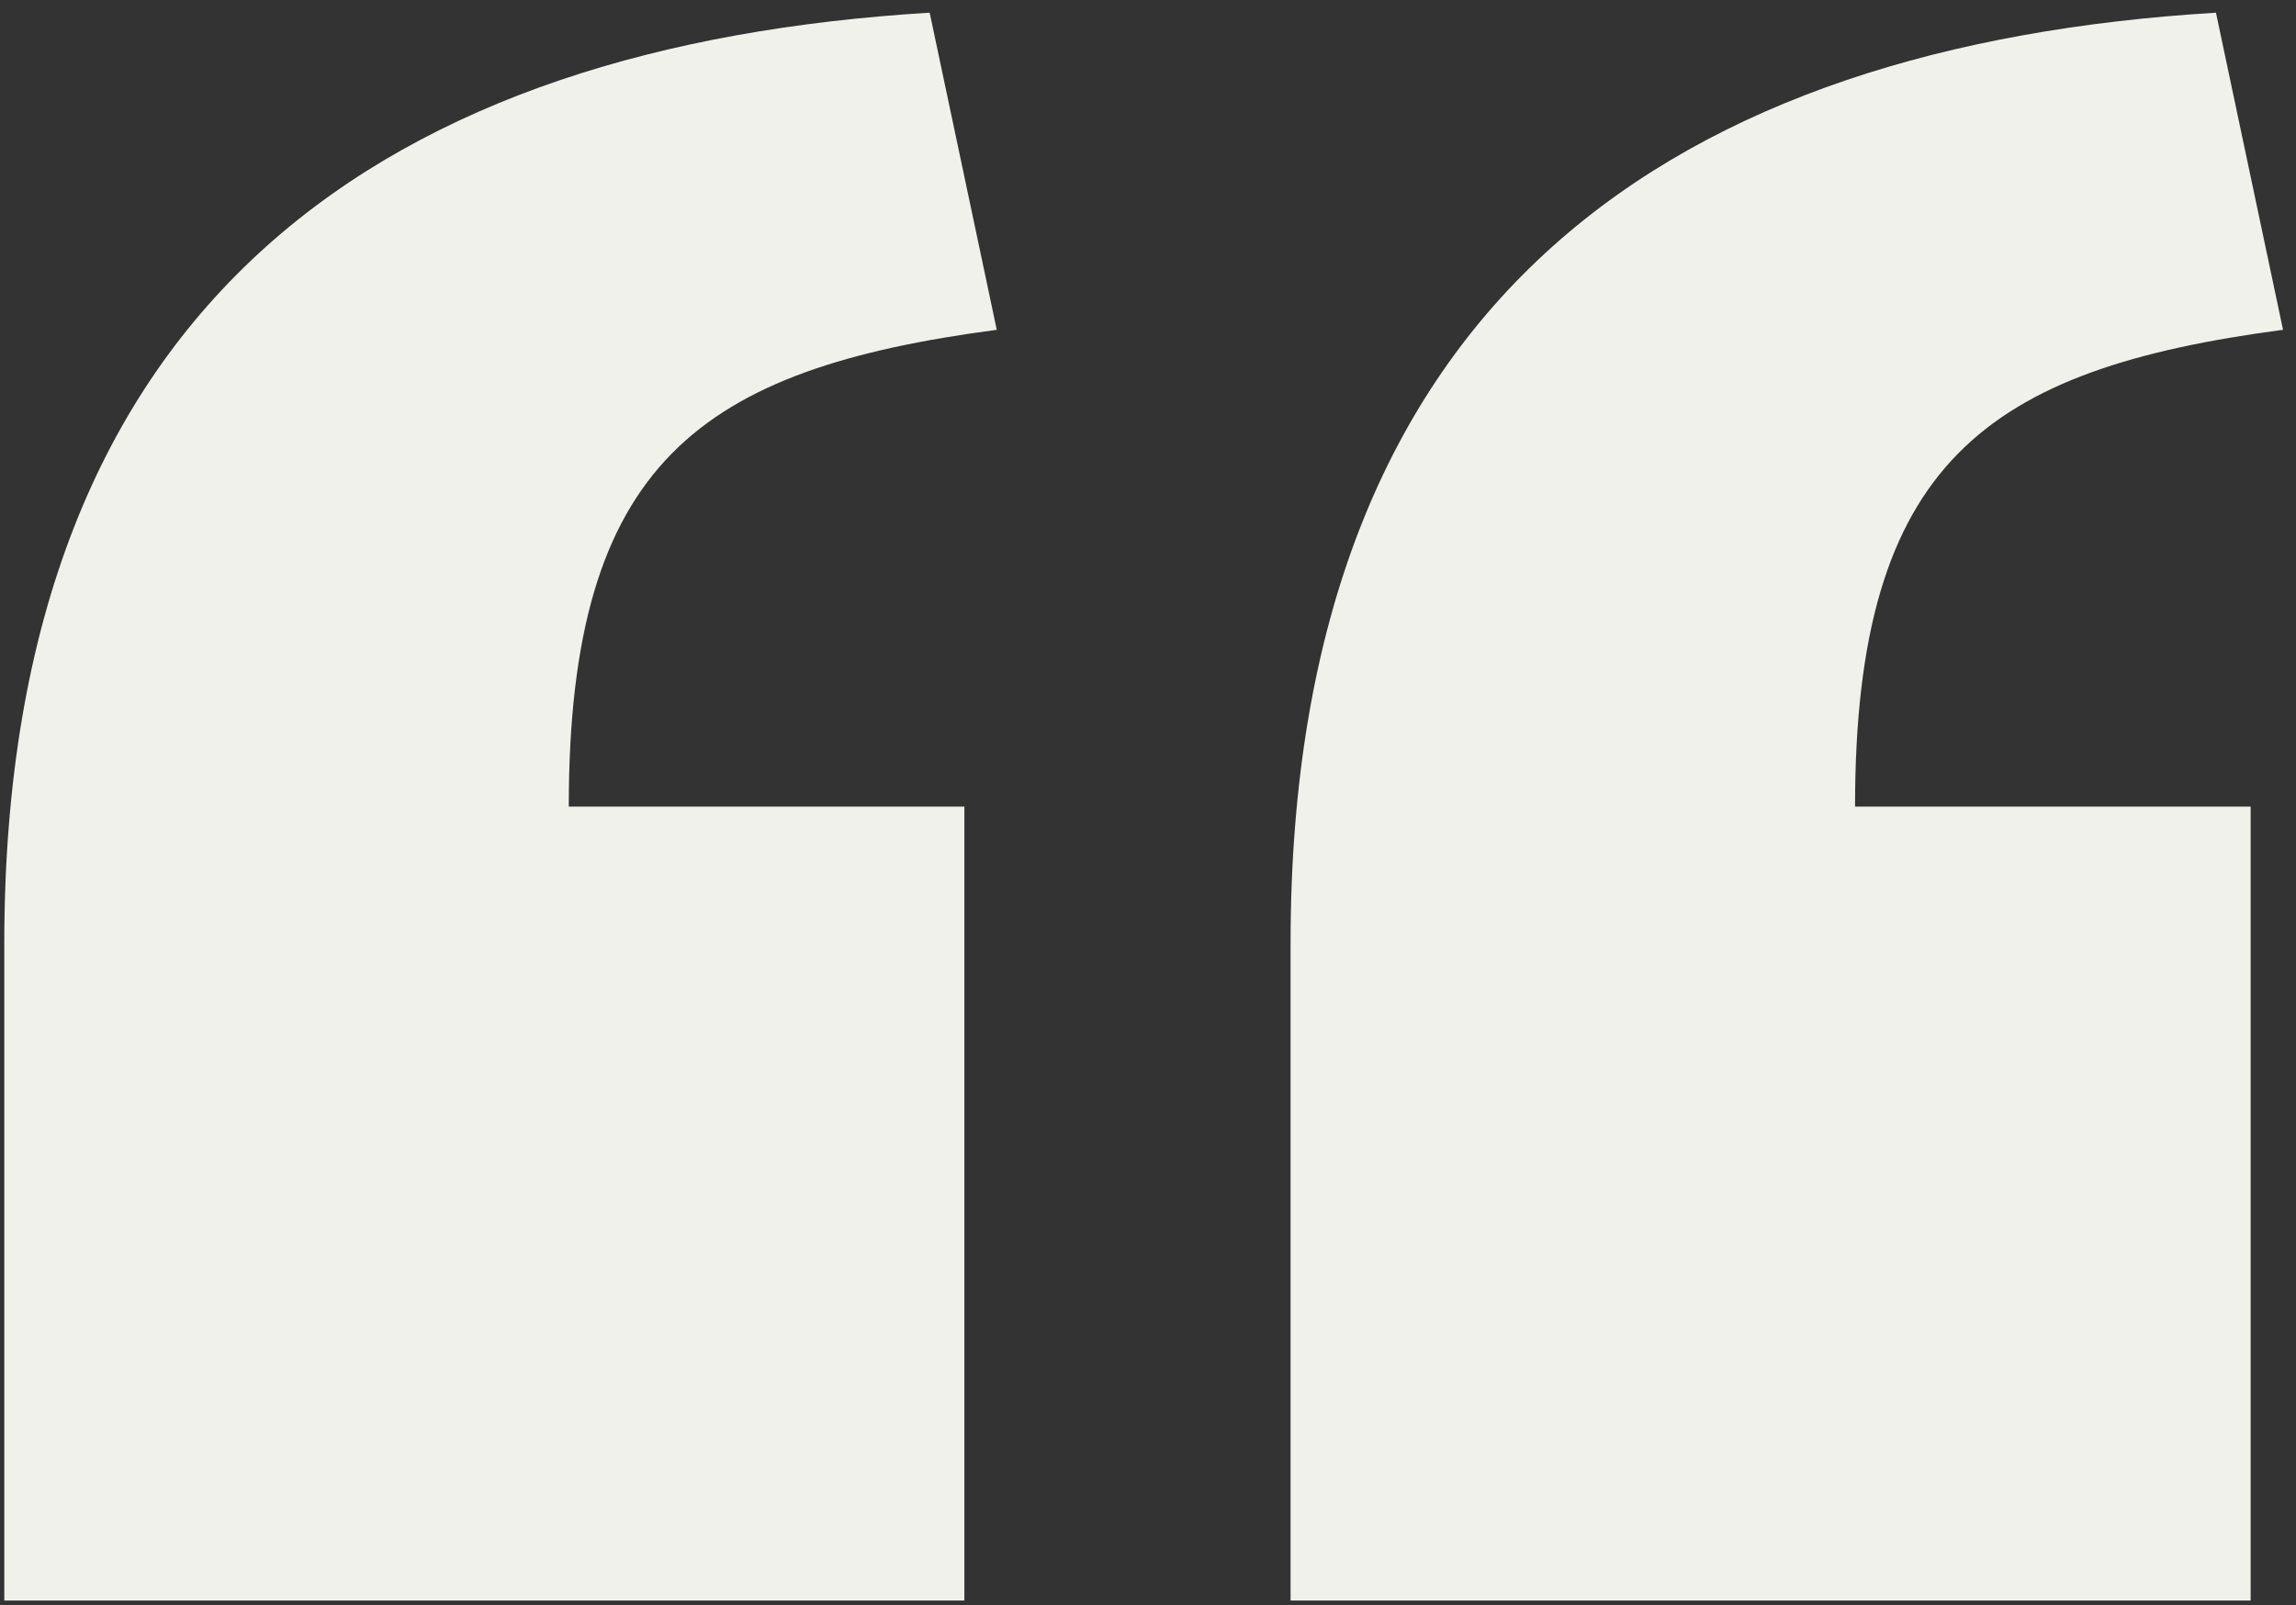 <svg width="133" height="93" viewBox="0 0 133 93" fill="none" xmlns="http://www.w3.org/2000/svg">
<rect x="0" y="0" width="133" height="93" fill="#333333" stroke="none"/>
<path d="M53.853 0.735L57.739 19.108C40.586 21.388 32.947 26.753 32.947 46.735H55.863V92.735H0.249V54.648C0.249 16.963 22.897 2.613 53.853 0.735ZM128.363 0.735L132.249 19.108C115.096 21.388 107.457 26.753 107.457 46.735H130.373V92.735H74.759V54.648C74.759 16.963 97.406 2.613 128.363 0.735Z" fill="#F1F1EB"/>
</svg>
